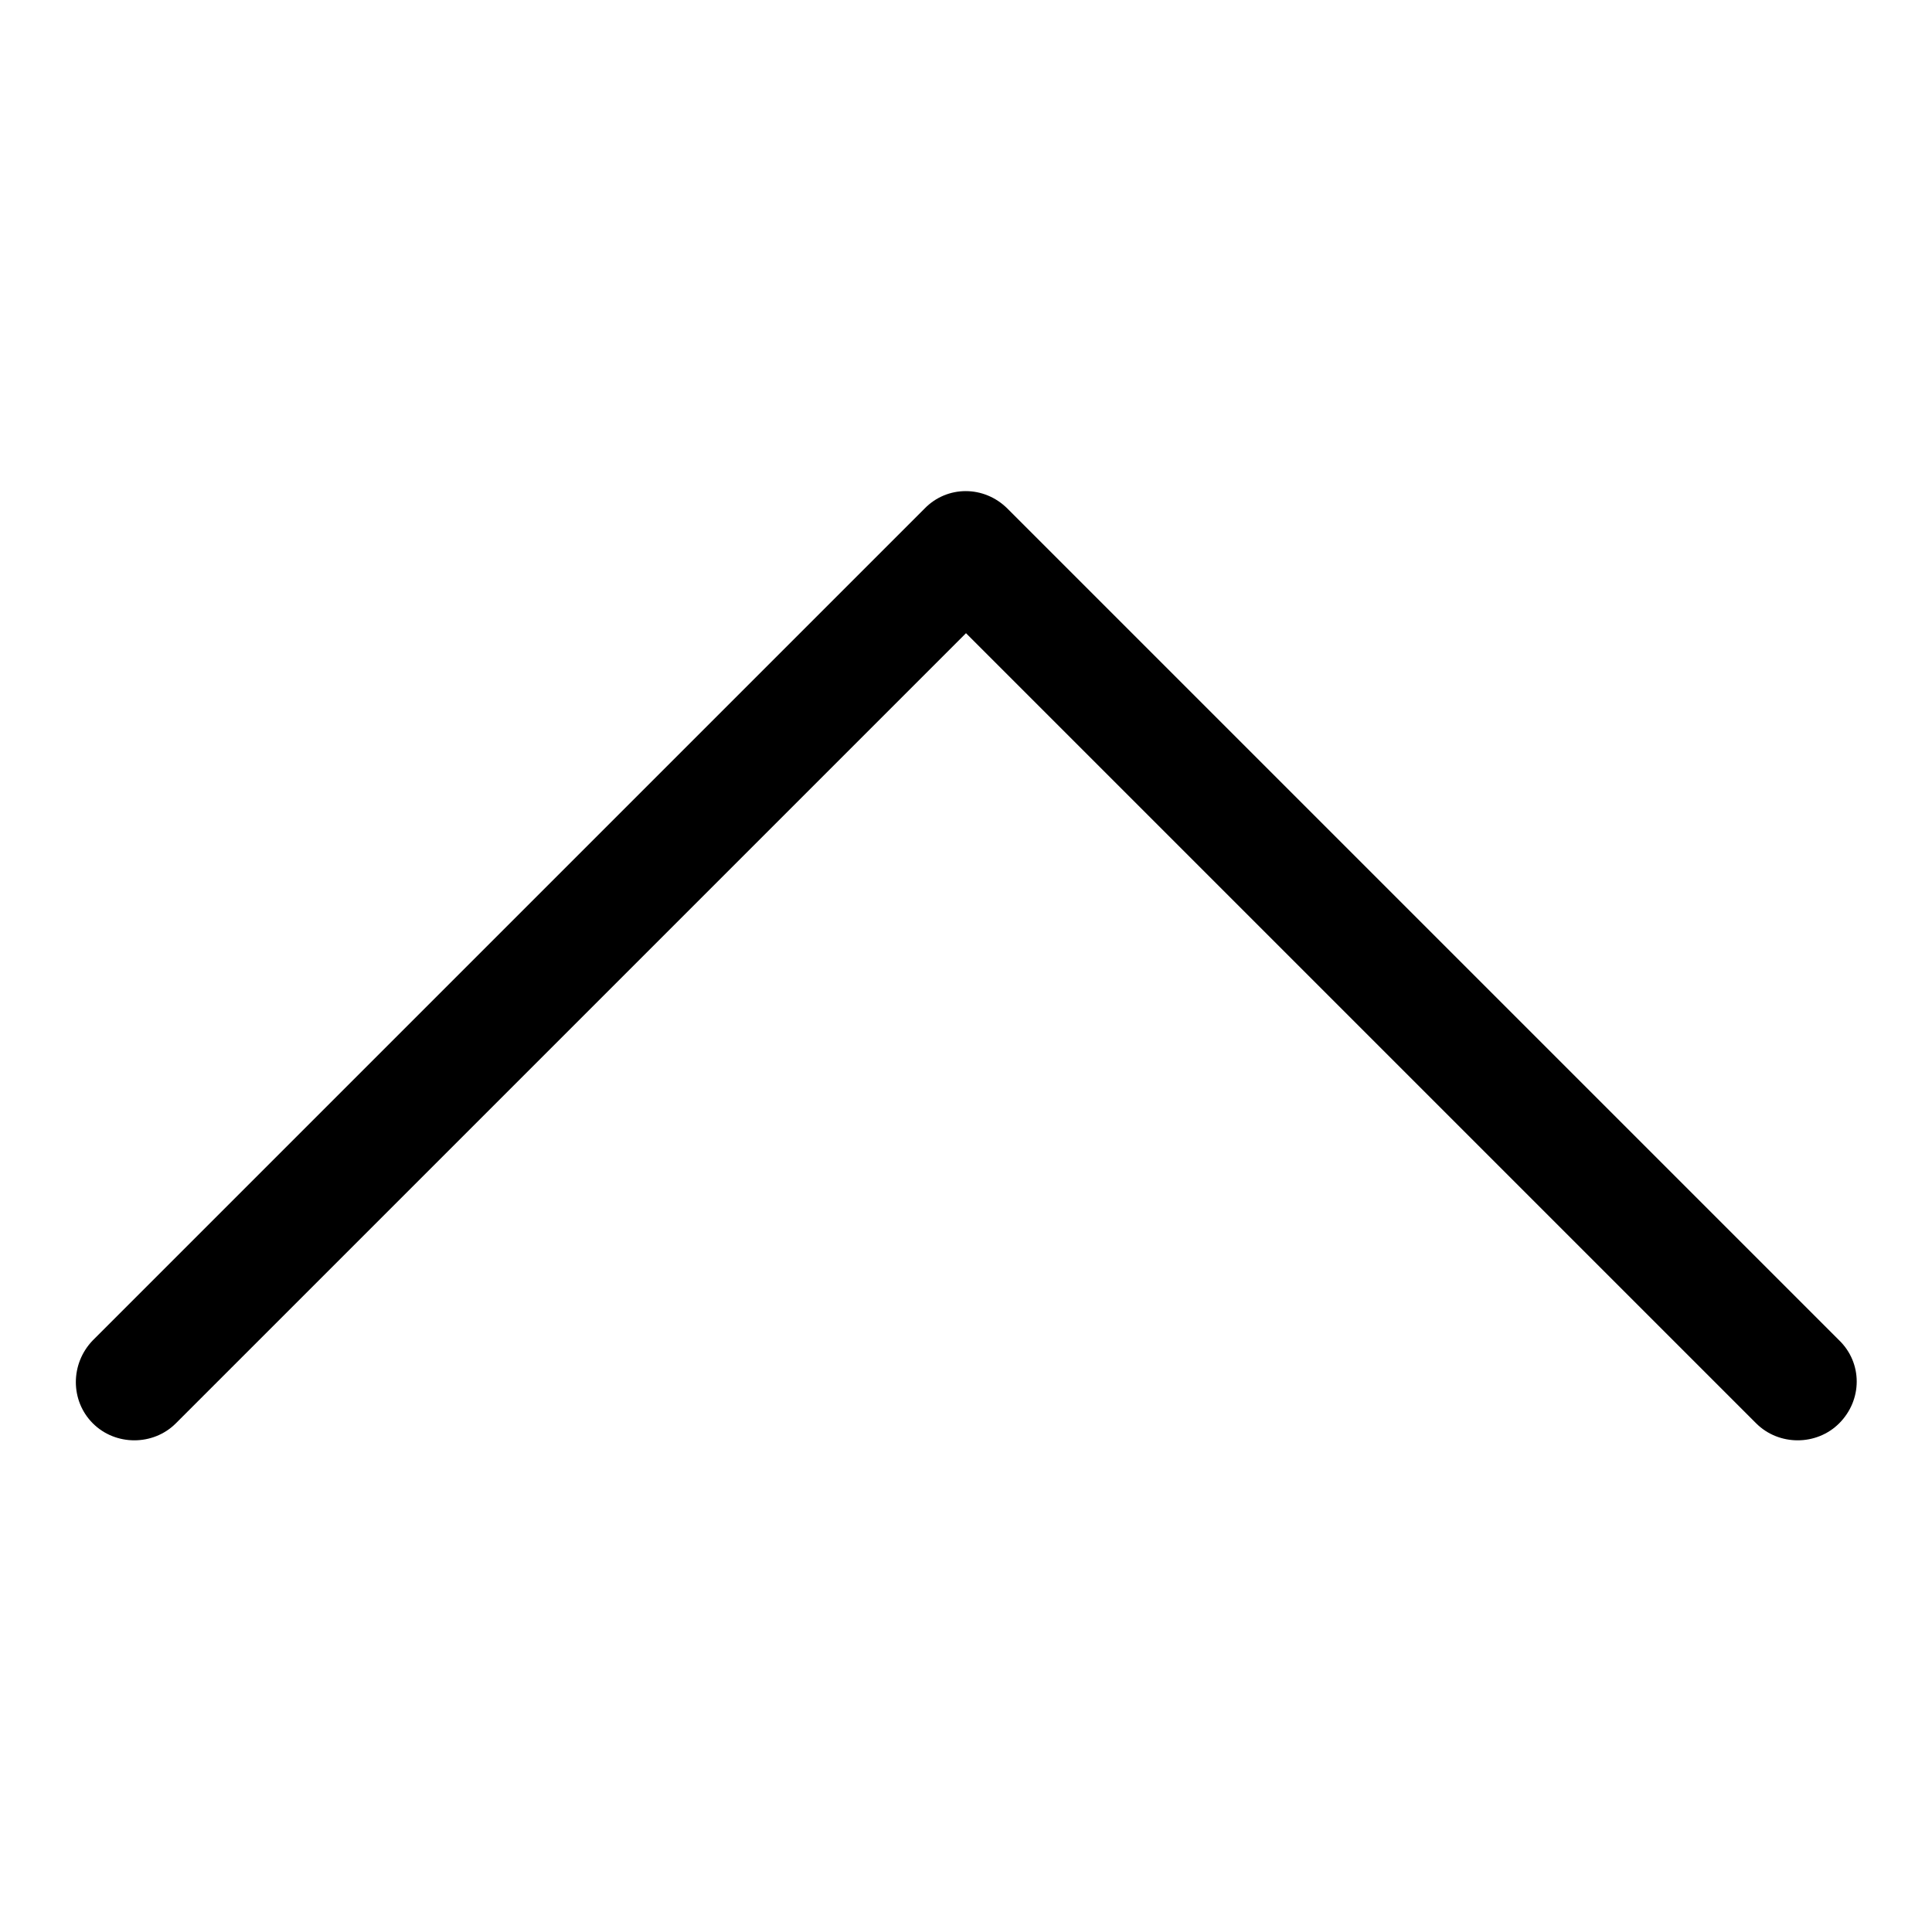 <?xml version="1.0" encoding="utf-8"?>
<!-- Svg Vector Icons : http://www.onlinewebfonts.com/icon -->
<!DOCTYPE svg PUBLIC "-//W3C//DTD SVG 1.1//EN" "http://www.w3.org/Graphics/SVG/1.1/DTD/svg11.dtd">
<svg version="1.1" xmlns="http://www.w3.org/2000/svg" xmlns:xlink="http://www.w3.org/1999/xlink" x="0px" y="0px" viewBox="0 0 256 256" enable-background="new 0 0 256 256" xml:space="preserve">
<g> <path fill="#000000" d="M23.3,188.6L128,83.9l104.7,104.7c3,3,8,3,11,0c3.1-3.1,3.1-8,0-11L133.5,67.4c-3.1-3.1-8-3.1-11,0 L12.3,177.6c-3,3.1-3,8,0,11C15.3,191.6,20.3,191.6,23.3,188.6z"/></g>
</svg>